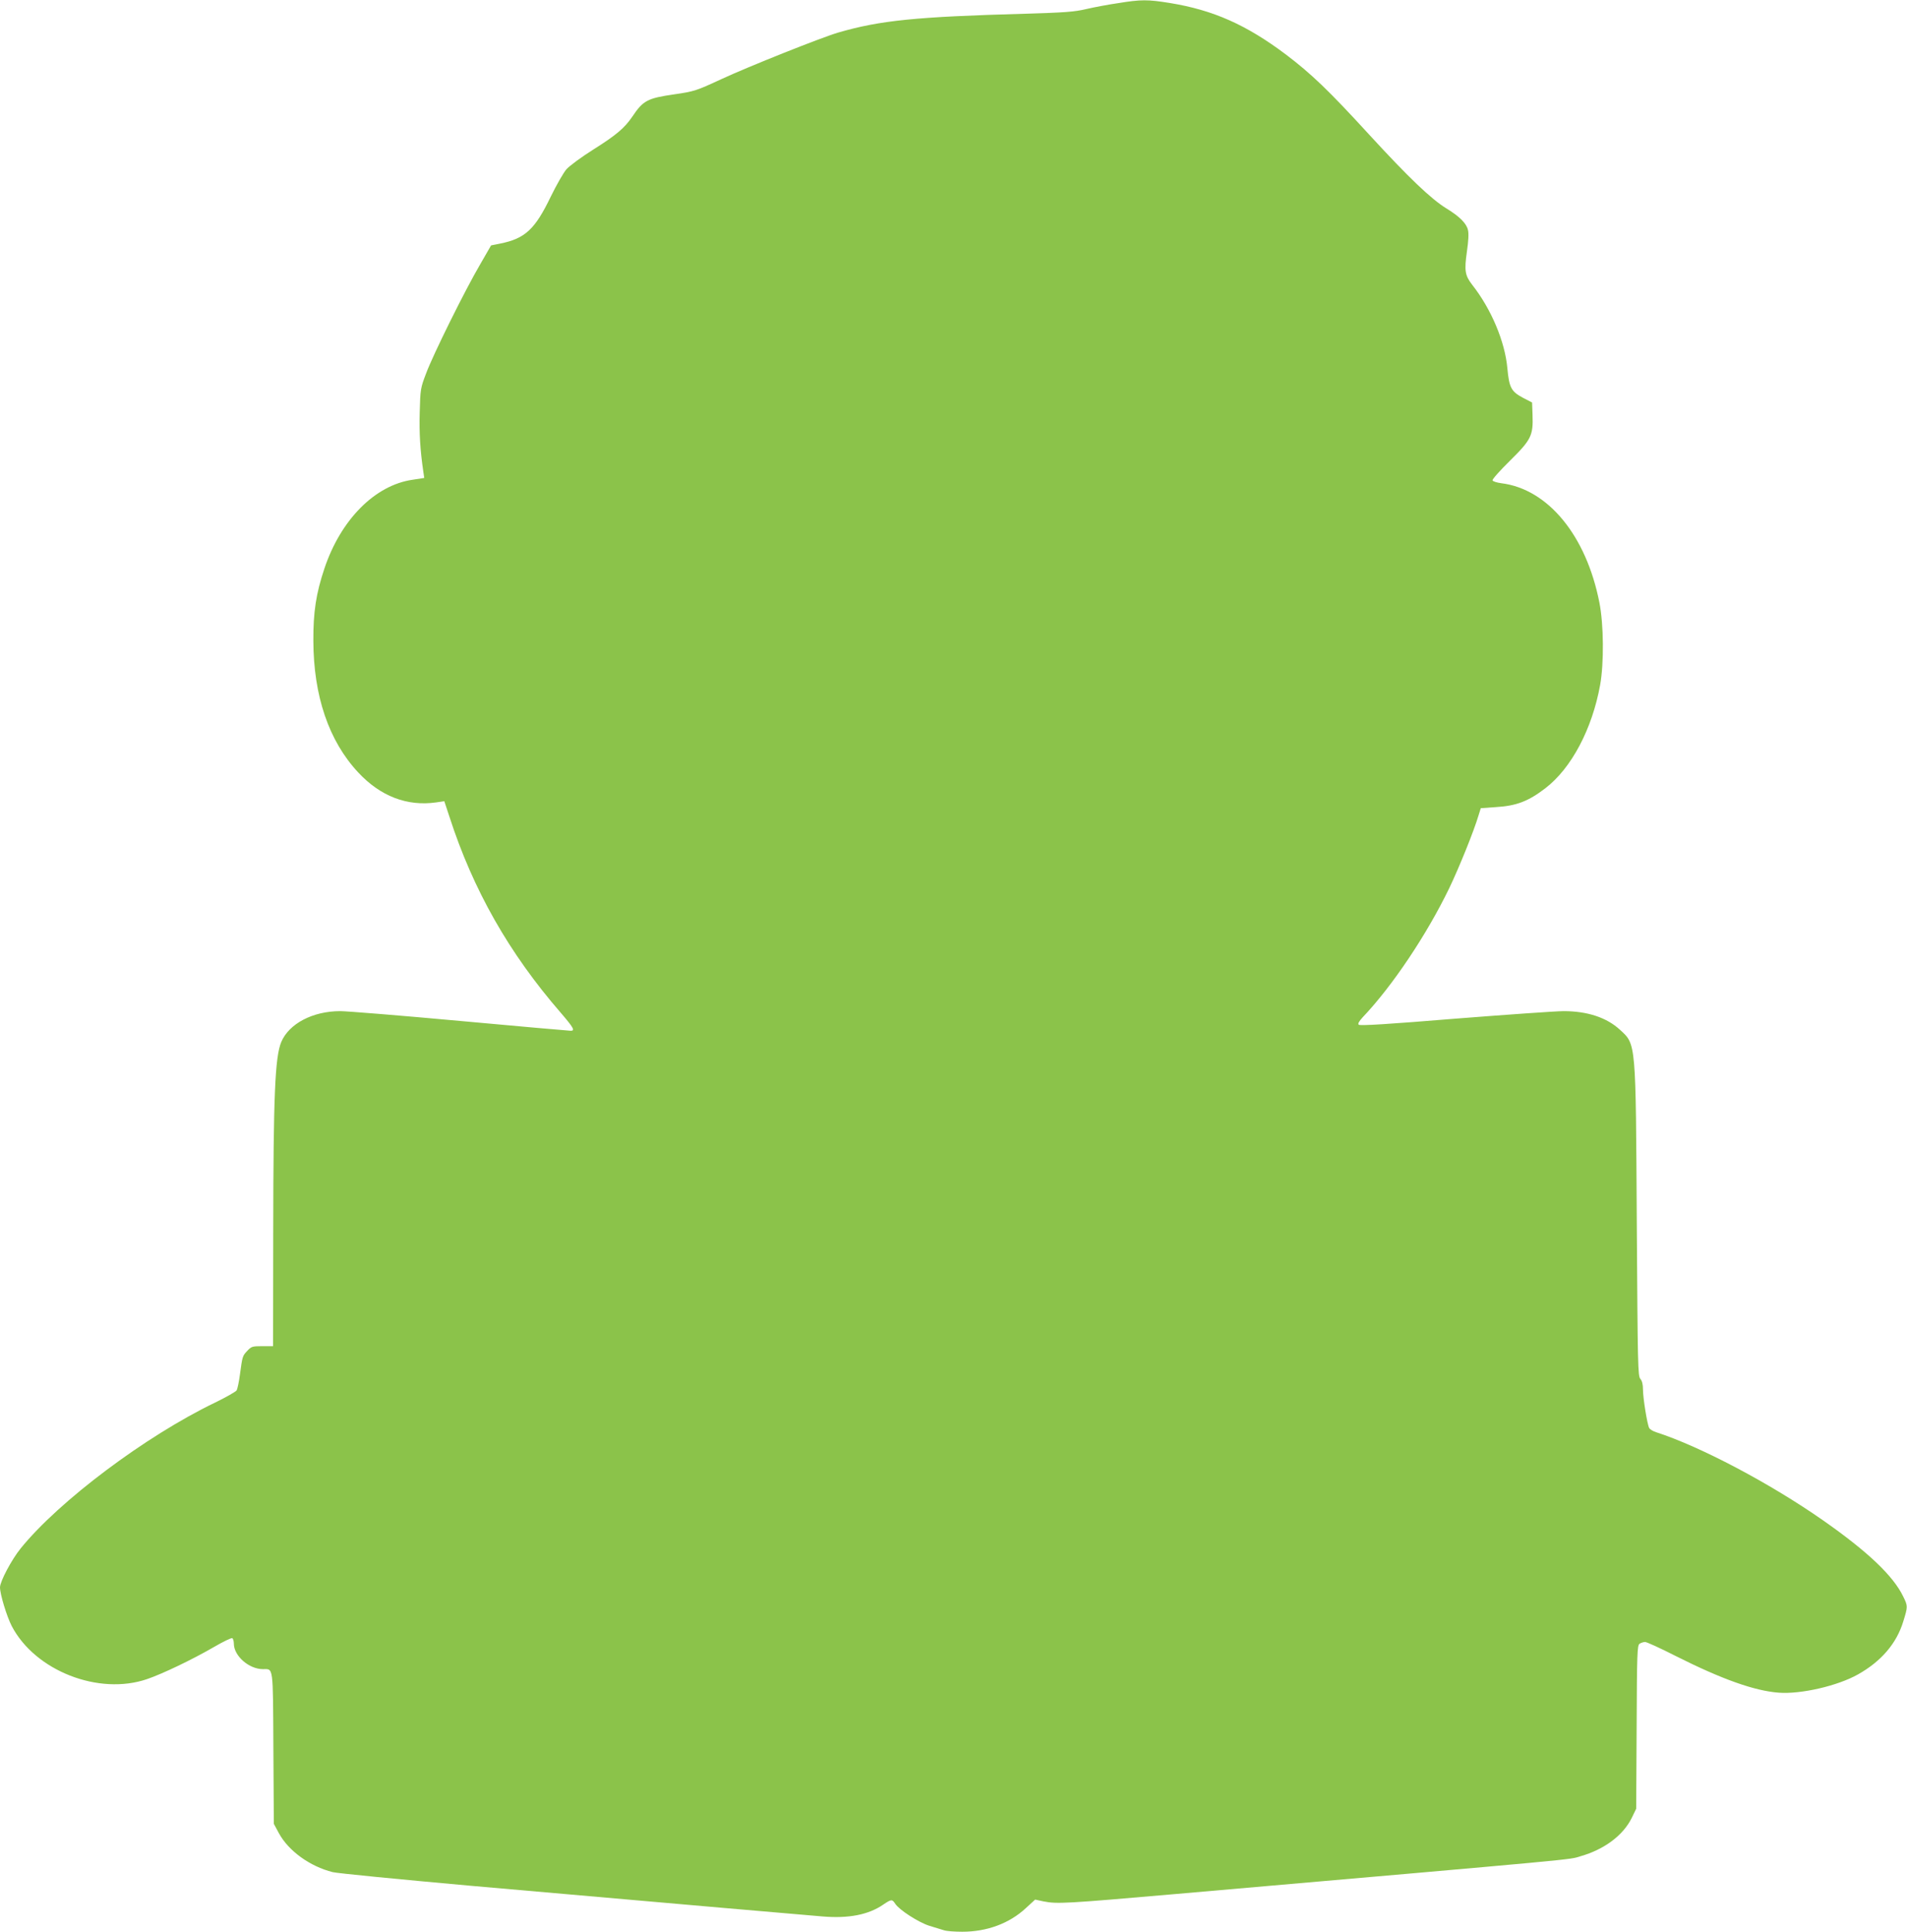 <?xml version="1.0" standalone="no"?>
<!DOCTYPE svg PUBLIC "-//W3C//DTD SVG 20010904//EN"
 "http://www.w3.org/TR/2001/REC-SVG-20010904/DTD/svg10.dtd">
<svg version="1.0" xmlns="http://www.w3.org/2000/svg"
 width="1264pt" height="1280pt" viewBox="0 0 1264 1280"
 preserveAspectRatio="xMidYMid meet">
<g transform="translate(0,1280) scale(0.1,-0.1)"
fill="#8bc34a" stroke="none">
<path d="M7410 12779 c-63 -9 -158 -27 -210 -39 -80 -19 -144 -23 -405 -31
-724 -20 -962 -44 -1240 -125 -112 -33 -594 -225 -775 -309 -164 -76 -178 -81
-310 -100 -180 -26 -207 -41 -279 -148 -51 -75 -106 -122 -257 -217 -78 -49
-158 -108 -179 -131 -20 -23 -67 -105 -105 -183 -104 -216 -170 -277 -335
-310 l-60 -12 -72 -125 c-100 -170 -314 -602 -359 -724 -37 -97 -38 -105 -42
-257 -4 -137 3 -251 24 -394 l6 -41 -78 -12 c-249 -36 -476 -265 -584 -589
-55 -164 -74 -288 -73 -477 1 -366 102 -664 297 -873 147 -158 324 -226 516
-199 l55 8 34 -103 c157 -485 395 -904 738 -1299 85 -99 96 -119 66 -119 -10
0 -340 29 -733 65 -393 36 -751 65 -795 65 -182 0 -340 -83 -391 -205 -41
-100 -52 -350 -53 -1252 l-1 -763 -71 0 c-67 0 -73 -2 -100 -31 -32 -34 -32
-34 -49 -159 -6 -46 -16 -92 -21 -102 -5 -9 -70 -46 -144 -82 -459 -221 -1034
-652 -1288 -966 -60 -74 -137 -219 -137 -258 0 -46 45 -193 78 -257 155 -296
576 -461 897 -351 102 35 299 129 442 212 62 36 117 63 123 59 5 -3 10 -20 10
-36 0 -81 100 -169 193 -169 70 0 66 30 69 -525 l3 -500 34 -63 c64 -117 205
-219 356 -257 33 -8 443 -48 910 -90 1459 -128 2236 -196 2340 -204 171 -14
302 12 398 78 55 37 60 38 81 6 27 -41 153 -122 224 -145 37 -11 81 -25 98
-30 17 -6 72 -10 122 -10 164 0 312 55 421 156 l62 57 56 -12 c90 -18 152 -14
876 49 2764 241 2600 226 2682 250 159 45 284 139 341 255 l29 60 3 540 c2
491 4 541 19 553 9 6 26 12 37 12 11 0 103 -42 205 -94 302 -152 520 -230 681
-242 147 -11 390 45 525 121 155 87 256 206 300 350 31 100 31 103 0 166 -66
137 -234 297 -533 506 -351 245 -813 489 -1105 583 -20 6 -41 19 -46 28 -13
25 -41 198 -41 255 0 34 -6 57 -17 70 -17 18 -18 86 -24 1031 -7 1211 -4 1184
-112 1283 -88 81 -216 123 -373 123 -51 0 -375 -23 -720 -50 -437 -36 -630
-48 -638 -40 -7 7 1 21 25 48 199 209 427 551 575 857 66 138 163 377 195 485
l14 45 100 7 c136 8 216 39 328 125 173 133 310 392 363 684 26 144 24 402 -5
547 -87 443 -340 751 -649 790 -30 4 -57 12 -59 19 -3 7 49 65 115 130 141
139 155 167 150 303 l-3 83 -60 31 c-79 42 -92 68 -104 197 -16 176 -107 392
-233 552 -48 62 -53 94 -35 220 10 70 13 118 7 143 -10 44 -55 89 -143 143
-101 62 -250 204 -509 486 -269 294 -387 407 -555 534 -261 196 -480 294 -768
341 -148 24 -192 24 -345 -1z"/>
</g>
</svg>

